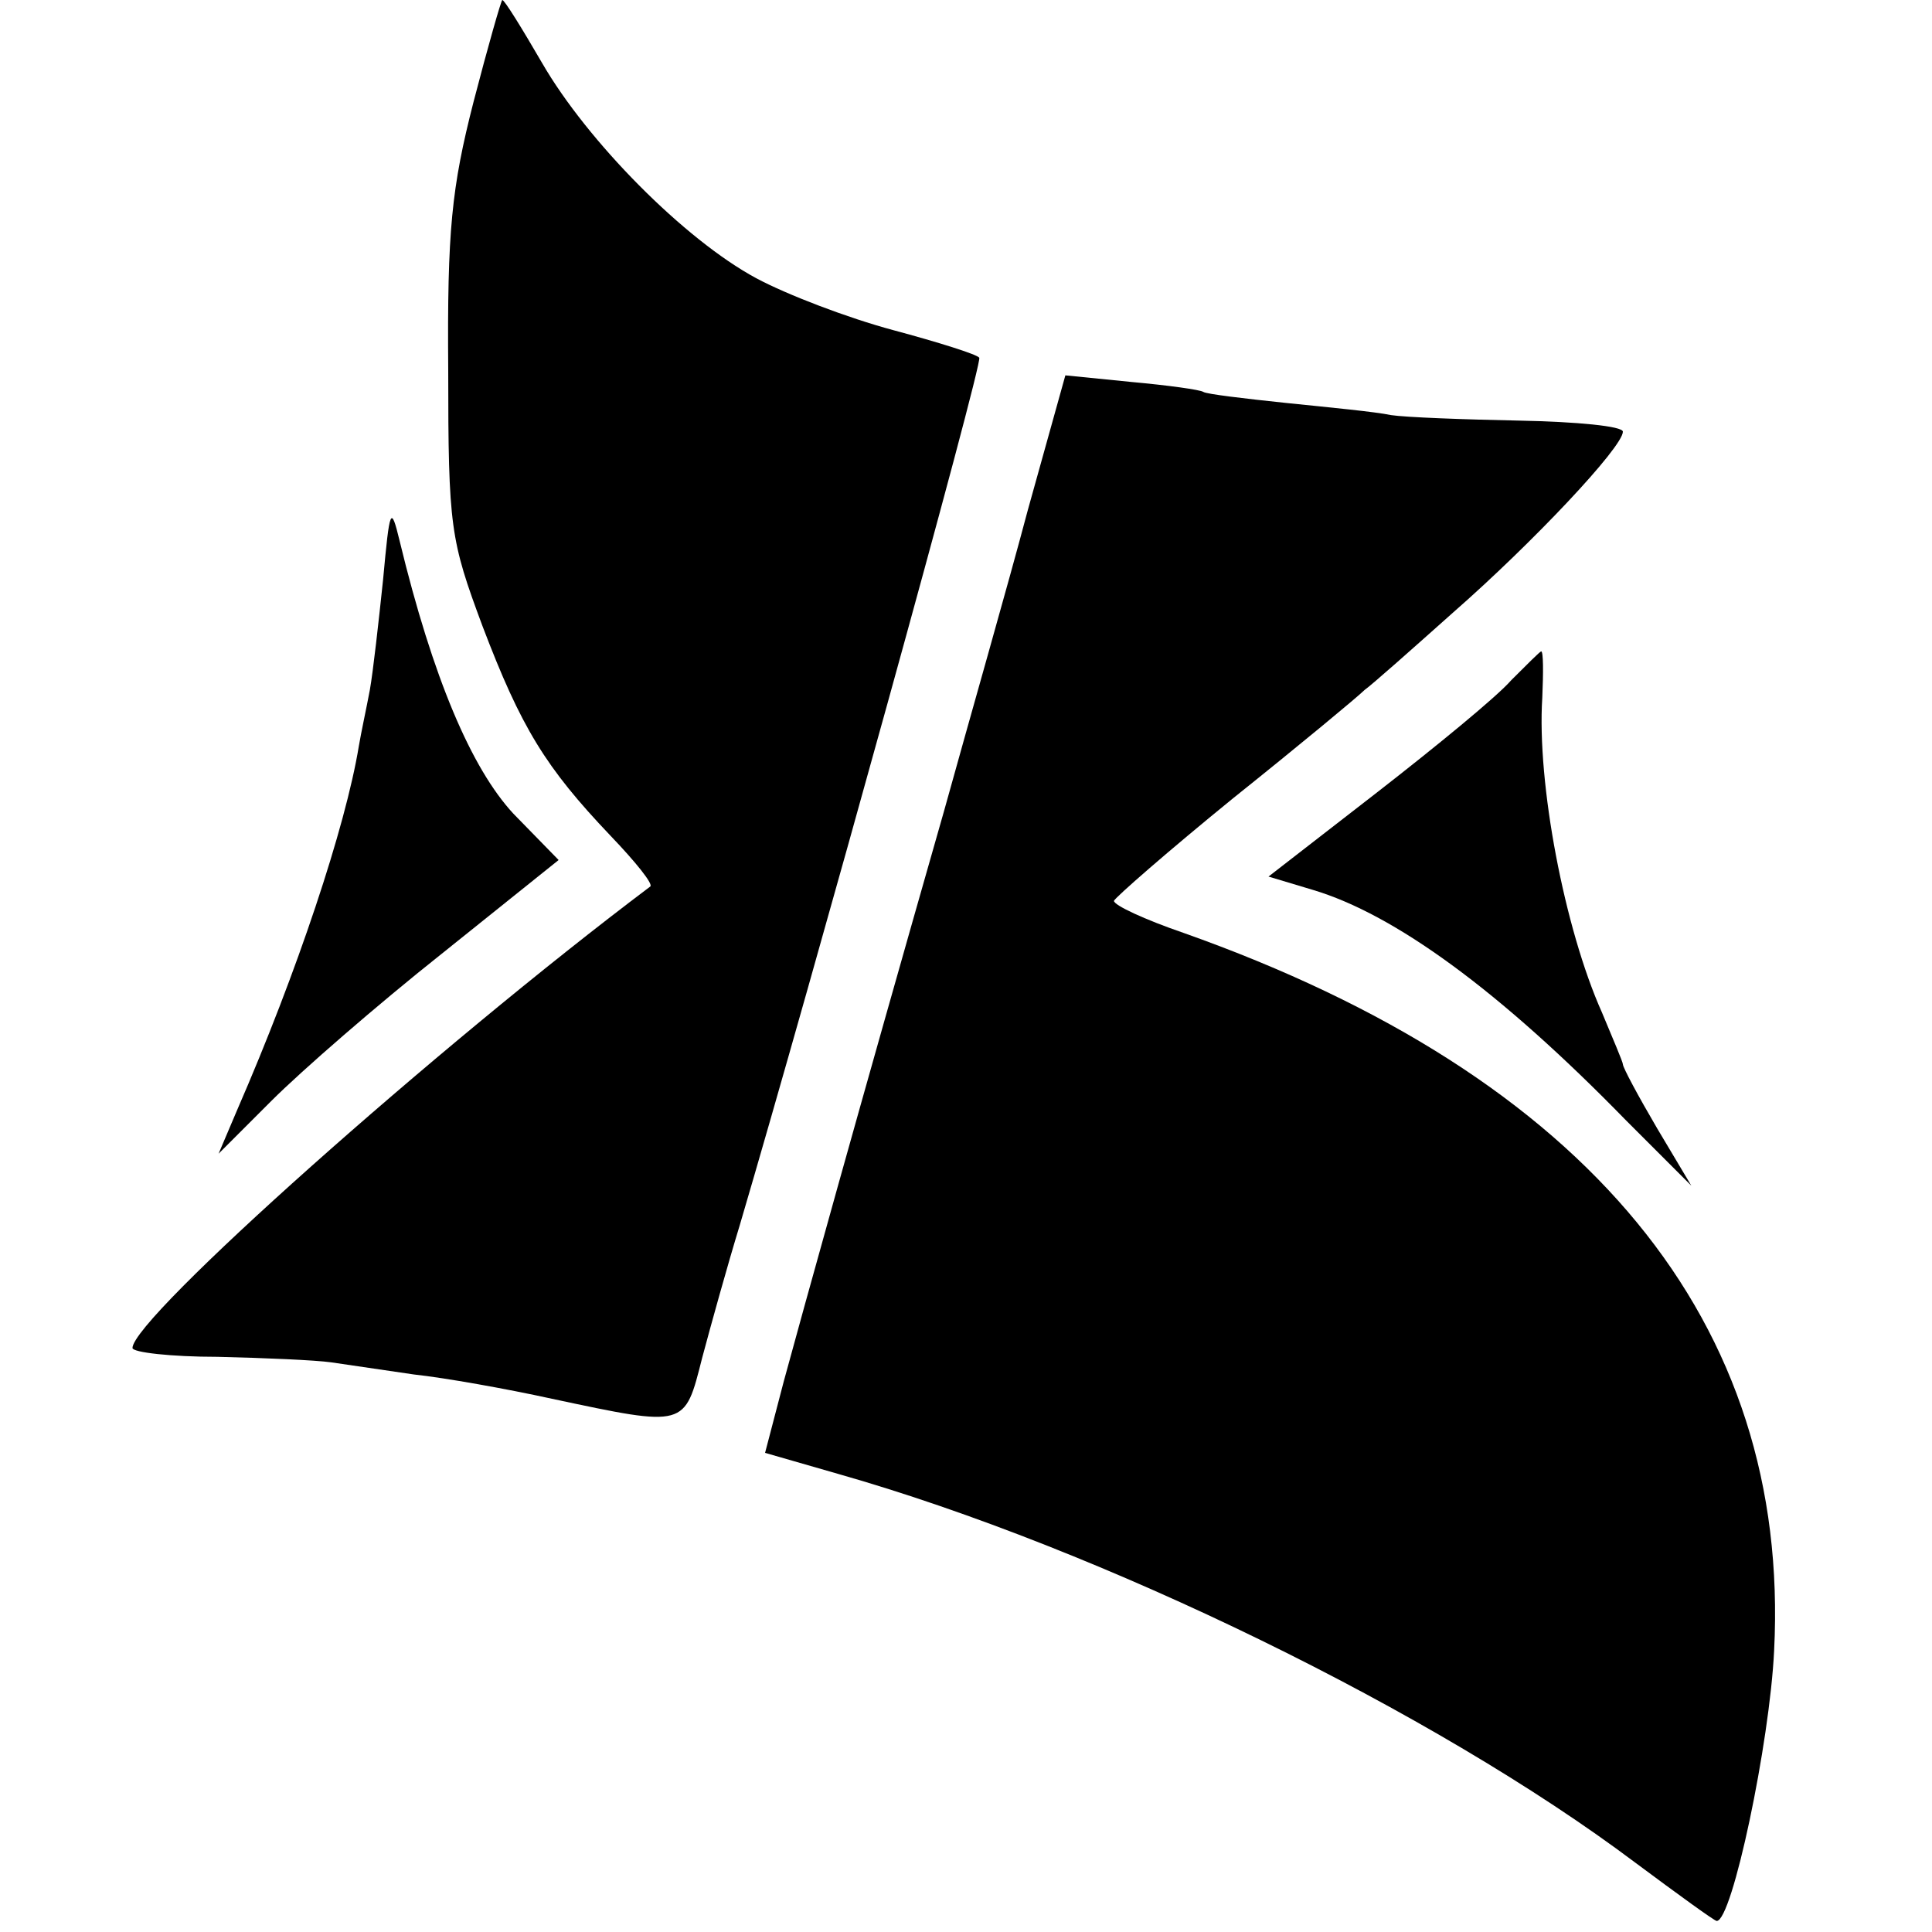 <?xml version="1.0" standalone="no"?>
<!DOCTYPE svg PUBLIC "-//W3C//DTD SVG 20010904//EN"
 "http://www.w3.org/TR/2001/REC-SVG-20010904/DTD/svg10.dtd">
<svg version="1.0" xmlns="http://www.w3.org/2000/svg"
 width="175pt" height="175pt" viewBox="0 0 175 175"
 preserveAspectRatio="xMidYMid meet">
<g transform="translate(0,175) scale(0.1,-0.1)"
fill="#000000" stroke="none">
<path d="M429 1658 c-20 -78 -24 -117 -23 -243 0 -143 2 -154 31 -232 35 -92
57 -128 116 -190 23 -24 39 -44 36 -46 -194 -146 -469 -391 -469 -418 0 -4 35
-8 77 -8 43 -1 89 -3 103 -5 14 -2 48 -7 75 -11 28 -3 84 -13 125 -22 122 -26
120 -26 136 37 8 30 23 84 34 120 64 217 221 783 217 786 -2 3 -37 14 -78 25
-41 11 -96 32 -124 47 -65 35 -153 124 -194 195 -18 31 -34 57 -36 57 -1 0
-13 -42 -26 -92z"/>
<path d="M931 1288 c-18 -68 -53 -190 -76 -273 -80 -280 -127 -450 -145 -516
l-17 -65 66 -19 c239 -68 541 -216 722 -352 39 -29 72 -53 74 -53 14 0 48 161
52 245 15 297 -168 520 -535 650 -35 12 -63 25 -63 29 1 3 49 45 108 93 60 48
113 92 119 98 7 5 43 37 80 70 72 63 154 150 154 164 0 5 -42 9 -93 10 -51 1
-104 3 -117 5 -14 3 -56 7 -95 11 -38 4 -72 8 -75 10 -3 2 -32 6 -65 9 l-60 6
-34 -122z"/>
<path d="M347 1225 c-4 -38 -9 -83 -12 -100 -3 -16 -8 -39 -10 -51 -12 -73
-56 -205 -110 -329 l-17 -40 48 48 c27 27 96 87 154 133 l106 85 -41 42 c-38
41 -73 123 -103 247 -8 33 -9 30 -15 -35z"/>
<path d="M1369 1134 c-13 -15 -68 -60 -122 -102 l-98 -76 40 -12 c74 -22 169
-91 284 -209 l59 -59 -31 52 c-17 29 -31 55 -31 58 0 2 -9 23 -19 47 -34 76
-59 208 -54 285 1 23 1 42 -1 42 -1 0 -13 -12 -27 -26z"/>
</g>
</svg>
